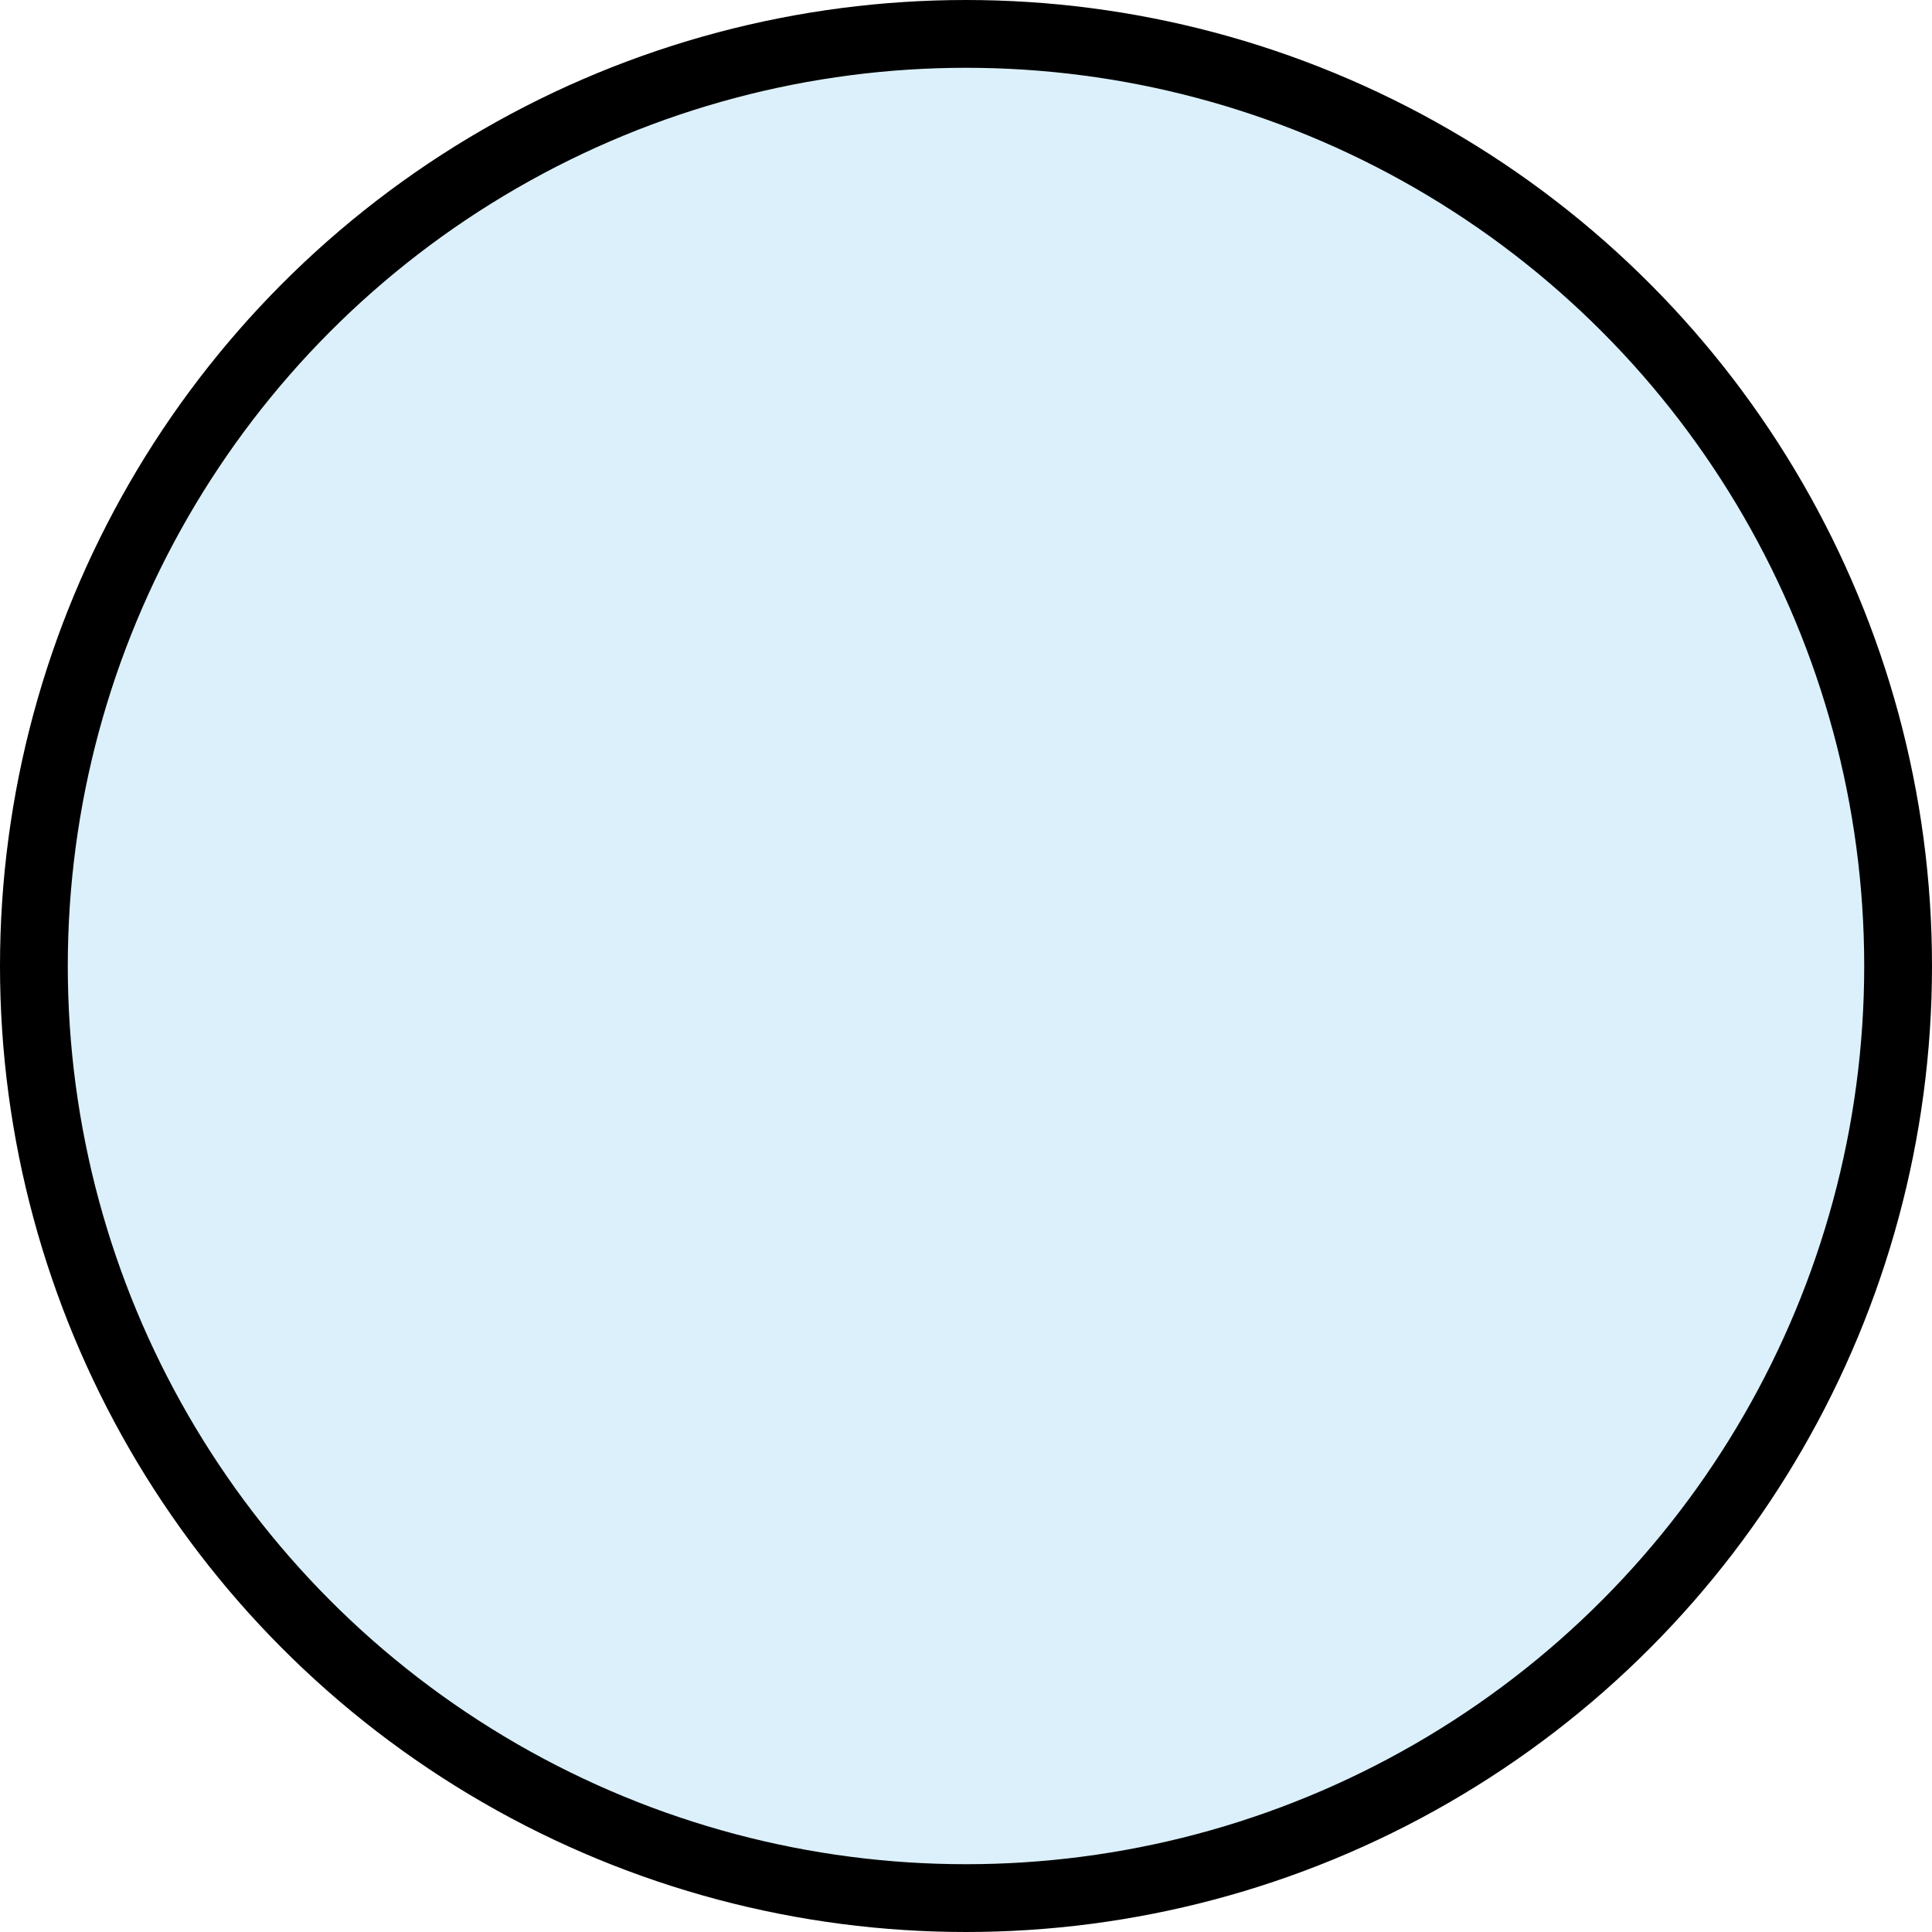 <?xml version="1.0" encoding="UTF-8"?> <svg xmlns="http://www.w3.org/2000/svg" width="57" height="57" viewBox="0 0 57 57" fill="none"><circle cx="28.5" cy="28.5" r="27.5" fill="#4EB8E9" fill-opacity="0.2" stroke="black" stroke-width="2"></circle></svg> 